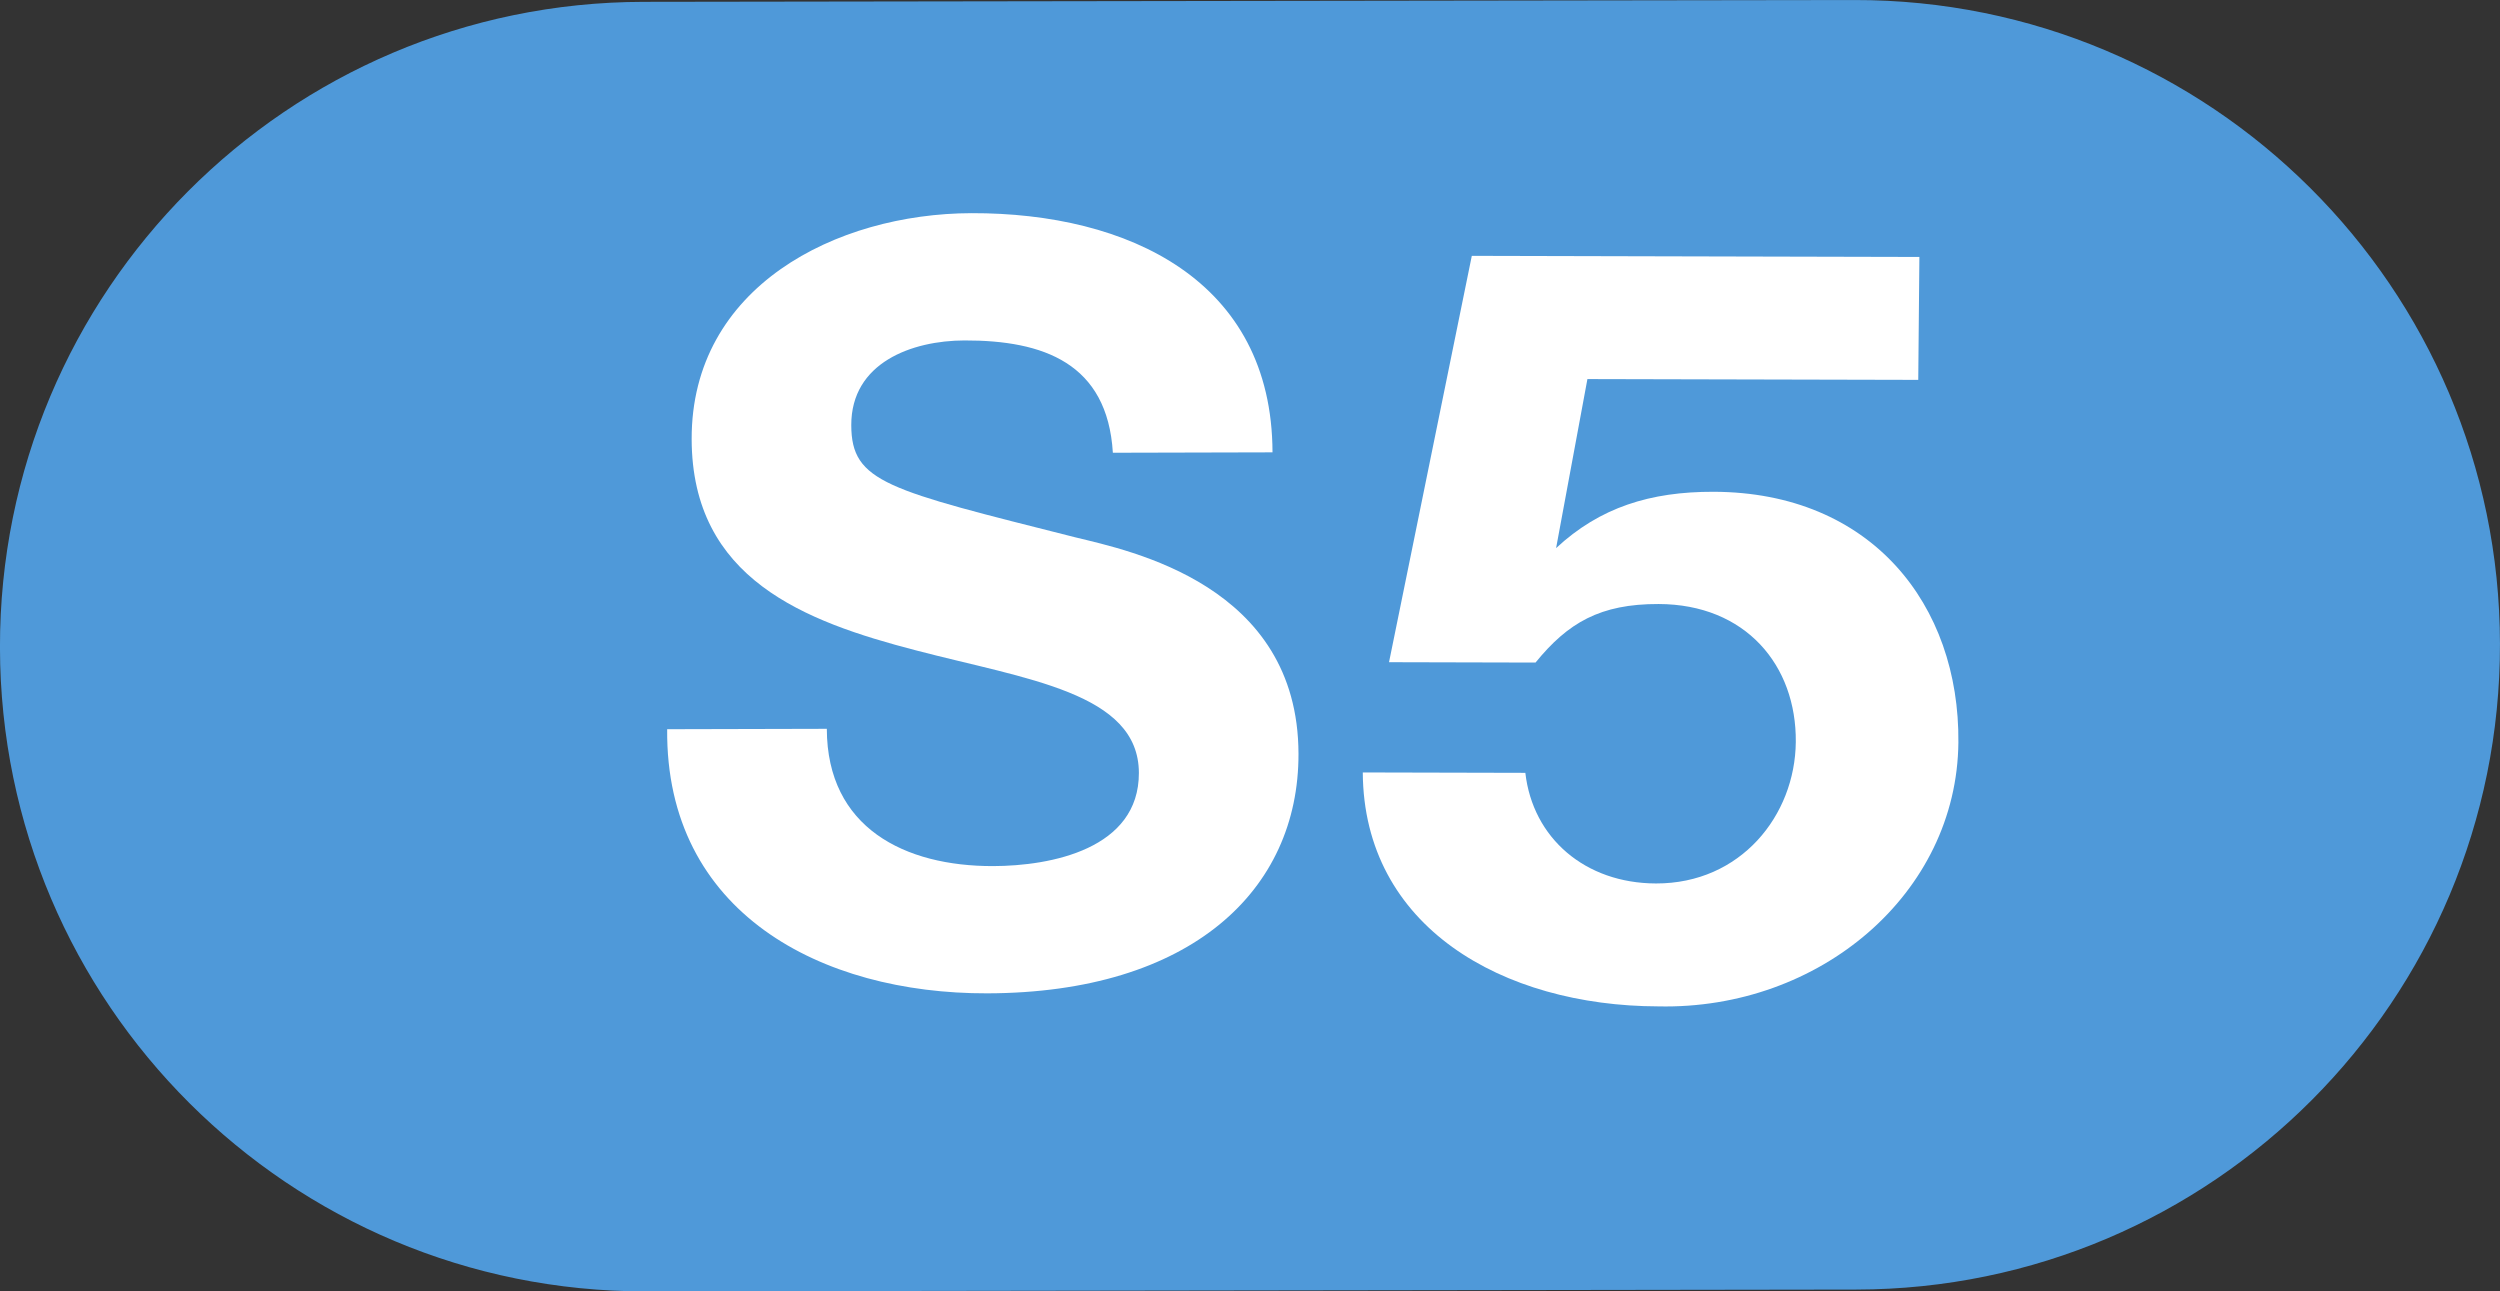 <?xml version="1.0" encoding="UTF-8" standalone="no"?>
<!-- Created with Inkscape (http://www.inkscape.org/) -->

<svg
   xmlns:dc="http://purl.org/dc/elements/1.1/"
   xmlns:cc="http://creativecommons.org/ns#"
   xmlns:rdf="http://www.w3.org/1999/02/22-rdf-syntax-ns#"
   xmlns:svg="http://www.w3.org/2000/svg"
   xmlns="http://www.w3.org/2000/svg"
   xmlns:sodipodi="http://sodipodi.sourceforge.net/DTD/sodipodi-0.dtd"
   xmlns:inkscape="http://www.inkscape.org/namespaces/inkscape"
   width="81.475"
   height="42.086"
   id="svg2"
   version="1.1"
   inkscape:version="0.47 r22583"
   sodipodi:docname="FGCBarcelona S1 Logo.svg">
  <rect width="100%" height="100%" fill="#333333" stroke="none"/>
  <defs
     id="defs4">
    <inkscape:perspective
       sodipodi:type="inkscape:persp3d"
       inkscape:vp_x="0 : 526.18109 : 1"
       inkscape:vp_y="0 : 1000 : 0"
       inkscape:vp_z="744.09448 : 526.18109 : 1"
       inkscape:persp3d-origin="372.04724 : 350.78739 : 1"
       id="perspective10" />
    <inkscape:perspective
       id="perspective46455"
       inkscape:persp3d-origin="0.5 : 0.33333333 : 1"
       inkscape:vp_z="1 : 0.5 : 1"
       inkscape:vp_y="0 : 1000 : 0"
       inkscape:vp_x="0 : 0.5 : 1"
       sodipodi:type="inkscape:persp3d" />
    <inkscape:perspective
       id="perspective46487"
       inkscape:persp3d-origin="0.5 : 0.33333333 : 1"
       inkscape:vp_z="1 : 0.5 : 1"
       inkscape:vp_y="0 : 1000 : 0"
       inkscape:vp_x="0 : 0.5 : 1"
       sodipodi:type="inkscape:persp3d" />
    <inkscape:perspective
       id="perspective46555"
       inkscape:persp3d-origin="0.5 : 0.33333333 : 1"
       inkscape:vp_z="1 : 0.5 : 1"
       inkscape:vp_y="0 : 1000 : 0"
       inkscape:vp_x="0 : 0.5 : 1"
       sodipodi:type="inkscape:persp3d" />
    <inkscape:perspective
       id="perspective2885"
       inkscape:persp3d-origin="0.5 : 0.33333333 : 1"
       inkscape:vp_z="1 : 0.5 : 1"
       inkscape:vp_y="0 : 1000 : 0"
       inkscape:vp_x="0 : 0.5 : 1"
       sodipodi:type="inkscape:persp3d" />
    <inkscape:perspective
       id="perspective2909"
       inkscape:persp3d-origin="0.5 : 0.33333333 : 1"
       inkscape:vp_z="1 : 0.5 : 1"
       inkscape:vp_y="0 : 1000 : 0"
       inkscape:vp_x="0 : 0.5 : 1"
       sodipodi:type="inkscape:persp3d" />
    <inkscape:perspective
       id="perspective46638"
       inkscape:persp3d-origin="0.5 : 0.33333333 : 1"
       inkscape:vp_z="1 : 0.5 : 1"
       inkscape:vp_y="0 : 1000 : 0"
       inkscape:vp_x="0 : 0.5 : 1"
       sodipodi:type="inkscape:persp3d" />
    <inkscape:perspective
       id="perspective3724"
       inkscape:persp3d-origin="0.5 : 0.33333333 : 1"
       inkscape:vp_z="1 : 0.5 : 1"
       inkscape:vp_y="0 : 1000 : 0"
       inkscape:vp_x="0 : 0.5 : 1"
       sodipodi:type="inkscape:persp3d" />
    <inkscape:perspective
       id="perspective46669"
       inkscape:persp3d-origin="0.5 : 0.33333333 : 1"
       inkscape:vp_z="1 : 0.5 : 1"
       inkscape:vp_y="0 : 1000 : 0"
       inkscape:vp_x="0 : 0.5 : 1"
       sodipodi:type="inkscape:persp3d" />
    <inkscape:perspective
       id="perspective46685"
       inkscape:persp3d-origin="0.5 : 0.33333333 : 1"
       inkscape:vp_z="1 : 0.5 : 1"
       inkscape:vp_y="0 : 1000 : 0"
       inkscape:vp_x="0 : 0.5 : 1"
       sodipodi:type="inkscape:persp3d" />
    <inkscape:perspective
       id="perspective46741"
       inkscape:persp3d-origin="0.5 : 0.33333333 : 1"
       inkscape:vp_z="1 : 0.5 : 1"
       inkscape:vp_y="0 : 1000 : 0"
       inkscape:vp_x="0 : 0.5 : 1"
       sodipodi:type="inkscape:persp3d" />
    <inkscape:perspective
       id="perspective46787"
       inkscape:persp3d-origin="0.5 : 0.33333333 : 1"
       inkscape:vp_z="1 : 0.5 : 1"
       inkscape:vp_y="0 : 1000 : 0"
       inkscape:vp_x="0 : 0.5 : 1"
       sodipodi:type="inkscape:persp3d" />
    <inkscape:perspective
       id="perspective46803"
       inkscape:persp3d-origin="0.5 : 0.33333333 : 1"
       inkscape:vp_z="1 : 0.5 : 1"
       inkscape:vp_y="0 : 1000 : 0"
       inkscape:vp_x="0 : 0.5 : 1"
       sodipodi:type="inkscape:persp3d" />
    <inkscape:perspective
       id="perspective23219"
       inkscape:persp3d-origin="0.5 : 0.33333333 : 1"
       inkscape:vp_z="1 : 0.5 : 1"
       inkscape:vp_y="0 : 1000 : 0"
       inkscape:vp_x="0 : 0.5 : 1"
       sodipodi:type="inkscape:persp3d" />
    <inkscape:perspective
       id="perspective24019"
       inkscape:persp3d-origin="0.5 : 0.33333333 : 1"
       inkscape:vp_z="1 : 0.5 : 1"
       inkscape:vp_y="0 : 1000 : 0"
       inkscape:vp_x="0 : 0.5 : 1"
       sodipodi:type="inkscape:persp3d" />
  </defs>
  <sodipodi:namedview
     id="base"
     pagecolor="#ffffff"
     bordercolor="#666666"
     borderopacity="1.0"
     inkscape:pageopacity="0"
     inkscape:pageshadow="2"
     inkscape:zoom="3"
     inkscape:cx="15.742828"
     inkscape:cy="-1.6696543"
     inkscape:document-units="px"
     inkscape:current-layer="layer1"
     showgrid="false"
     inkscape:snap-global="false"
     inkscape:snap-to-guides="false"
     inkscape:snap-grids="true"
     inkscape:window-width="952"
     inkscape:window-height="645"
     inkscape:window-x="960"
     inkscape:window-y="3"
     inkscape:window-maximized="0">
    <inkscape:grid
       type="xygrid"
       id="grid2899"
       empspacing="5"
       visible="true"
       enabled="true"
       snapvisiblegridlinesonly="true" />
  </sodipodi:namedview>
  <g
     inkscape:label="Capa 1"
     inkscape:groupmode="layer"
     id="layer1"
     transform="translate(-306.884,-472.29)">
    <path
       id="path2478"
       style="fill:#ffffff;fill-opacity:1;fill-rule:nonzero;stroke:none"
       d="m 355.207,473.782 12.969,0.029 c 4.311,0.01 7.033,3.013 7.025,6.652 -0.006,2.829 -1.156,4.949 -3.82,6.02 l -1.5e-4,0.069 c 2.592,0.678 3.328,3.206 3.491,5.633 0.098,1.514 0.057,4.344 0.997,5.693 l -5.289,-0.012 c -0.637,-1.518 -0.564,-3.841 -0.828,-5.762 -0.366,-2.527 -1.339,-3.64 -4.001,-3.646 l -5.289,-0.012 -0.021,9.397 -5.289,-0.012 0.054,-24.05 z m 5.264,10.892 5.794,0.013 c 2.357,0.005 3.64,-1.002 3.645,-3.428 0.005,-2.324 -1.273,-3.337 -3.63,-3.342 l -5.794,-0.013 -0.015,6.77 z" />
    <path
       id="path2478-7"
       style="fill:#ffffff;fill-opacity:1;fill-rule:nonzero;stroke:none"
       d="m 327.327,479.133 12.969,0.029 c 4.311,0.01 7.033,3.013 7.025,6.652 -0.006,2.829 -1.156,4.949 -3.82,6.02 l -1.5e-4,0.069 c 2.592,0.678 3.328,3.206 3.491,5.633 0.098,1.514 0.057,4.344 0.997,5.693 l -5.289,-0.012 c -0.637,-1.518 -0.564,-3.841 -0.828,-5.762 -0.366,-2.527 -1.339,-3.64 -4.001,-3.646 l -5.289,-0.012 -0.021,9.397 -5.289,-0.012 0.054,-24.05 z m 5.264,10.892 5.794,0.013 c 2.357,0.005 3.64,-1.002 3.645,-3.428 0.005,-2.324 -1.273,-3.337 -3.63,-3.342 l -5.794,-0.013 -0.015,6.77 z" />
    <path
       d="m 366.326,484.407 -9.735,-0.068 -0.98,5.348 0.067,0.068 c 1.288,-1.305 2.775,-1.799 4.626,-1.786 4.649,0.033 7.25,3.656 7.219,8.068 -0.034,4.85 -4.068,8.56 -8.816,8.426 -4.581,-0.032 -8.673,-2.587 -8.705,-7.54 l 4.782,0.034 c 0.22,2.09 1.76,3.551 3.849,3.566 2.492,0.018 4.09,-2.161 4.107,-4.519 0.017,-2.46 -1.485,-4.423 -4.044,-4.441 -1.719,-0.012 -2.665,0.588 -3.617,1.86 l -4.312,-0.03 2.416,-13.018 13.17,0.092 -0.028,3.941 z"
       style="fill:#ffffff;fill-opacity:1;fill-rule:nonzero;stroke:none"
       id="path1936-4" />
    <path
       id="path1940"
       style="fill:#4f99d9;fill-opacity:1;fill-rule:nonzero;stroke:none"
       d="m 327.93,514.376 c -11.606,0.018 -21.029,-9.376 -21.047,-20.982 -0.018,-11.607 9.368,-21.027 20.976,-21.044 l 39.455,-0.059 c 11.604,-0.018 21.027,9.373 21.044,20.981 0.018,11.606 -9.377,21.028 -20.981,21.045 l -39.447,0.059 z" />
    <path
       id="path17648"
       style="fill:#ffffff;fill-opacity:1;fill-rule:nonzero;stroke:none"
       d="m 328.627,496.054 c -0.053,5.983 5.019,8.622 10.427,8.609 6.641,-0.016 10.159,-3.356 10.148,-7.809 -0.014,-5.507 -5.493,-6.616 -7.275,-7.053 -6.131,-1.549 -7.295,-1.784 -7.3,-3.654 -0.005,-2.039 1.978,-2.758 3.69,-2.762 2.567,-0.006 4.657,0.737 4.835,3.66 l 5.203,-0.013 c -0.014,-5.609 -4.709,-7.807 -9.809,-7.795 -4.415,0.011 -9.133,2.402 -9.121,7.365 0.011,4.555 3.677,5.94 7.308,6.883 3.597,0.943 7.261,1.376 7.267,3.994 0.006,2.482 -2.869,3.033 -4.751,3.037 -2.876,0.007 -5.412,-1.245 -5.419,-4.474 l -5.203,0.013 z" />
    <path
       id="path17644"
       style="fill:#ffffff;fill-opacity:1;fill-rule:nonzero;stroke:none"
       d="m 369.437,480.664 -14.587,-0.036 -2.698,13.243 4.775,0.012 c 1.057,-1.299 2.107,-1.913 4.01,-1.908 2.835,0.007 4.496,1.997 4.472,4.496 -0.022,2.397 -1.797,4.618 -4.557,4.611 -2.313,-0.006 -4.015,-1.482 -4.257,-3.605 l -5.298,-0.013 c 0.028,5.032 4.556,7.611 9.63,7.624 5.259,0.116 9.735,-3.673 9.781,-8.603 0.042,-4.485 -2.834,-8.155 -7.982,-8.168 -2.052,-0.005 -3.699,0.505 -5.129,1.836 l 1.021,-5.509 10.782,0.026 0.037,-4.005 z"
       inkscape:transform-center-x="18.517388" />
  </g>
</svg>
